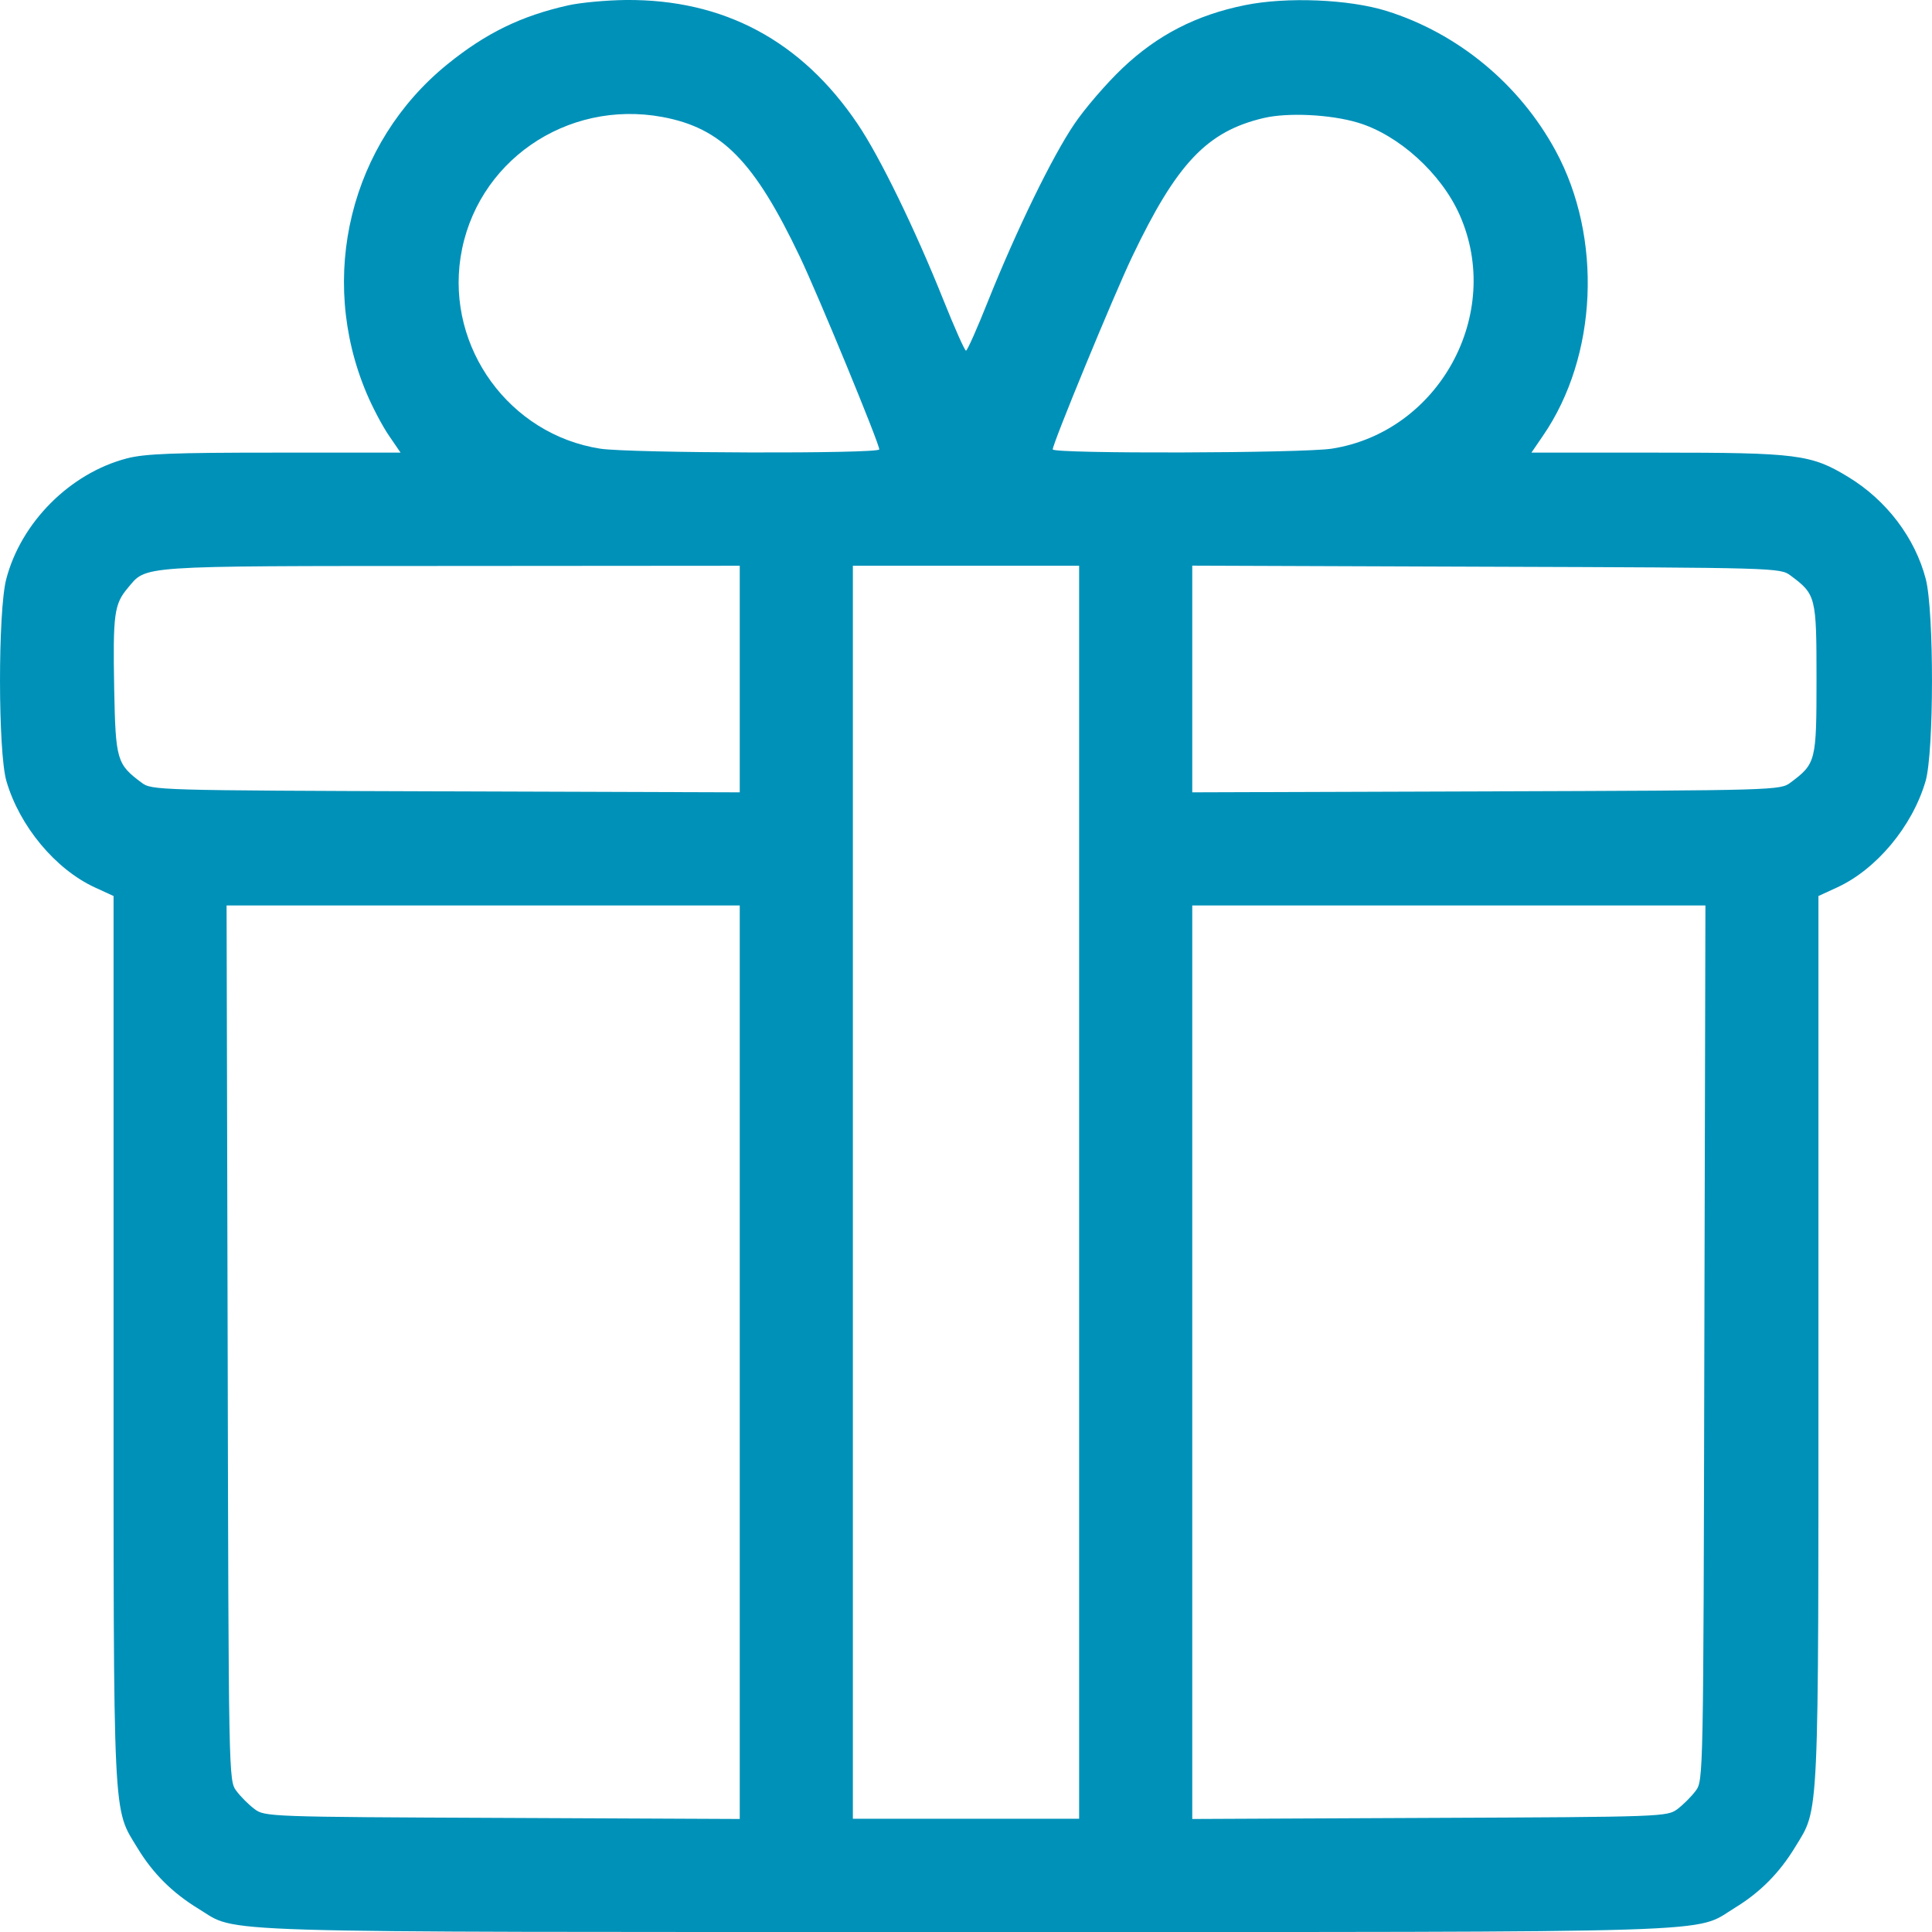 <svg width="18" height="18" viewBox="0 0 18 18" fill="none" xmlns="http://www.w3.org/2000/svg">
<path fill-rule="evenodd" clip-rule="evenodd" d="M5.293 0.05C4.856 0.148 4.527 0.308 4.168 0.599C3.264 1.332 2.957 2.579 3.415 3.663C3.47 3.794 3.564 3.972 3.624 4.059L3.732 4.217H2.561C1.619 4.217 1.348 4.227 1.181 4.271C0.653 4.409 0.196 4.866 0.058 5.396C-0.02 5.696 -0.019 7.01 0.06 7.278C0.183 7.699 0.517 8.099 0.884 8.268L1.058 8.348V12.481C1.058 17.054 1.048 16.833 1.285 17.224C1.428 17.458 1.609 17.637 1.85 17.784C2.228 18.013 1.778 18 9 18C16.255 18 15.768 18.015 16.166 17.773C16.4 17.63 16.58 17.448 16.726 17.207C16.951 16.837 16.942 17.03 16.942 12.481V8.348L17.116 8.268C17.483 8.099 17.817 7.699 17.94 7.278C18.019 7.009 18.02 5.696 17.942 5.395C17.842 5.011 17.577 4.661 17.22 4.444C16.874 4.233 16.747 4.217 15.439 4.217H14.268L14.376 4.059C14.884 3.32 14.933 2.215 14.493 1.404C14.156 0.783 13.583 0.31 12.918 0.102C12.568 -0.007 11.988 -0.031 11.599 0.048C11.145 0.14 10.784 0.326 10.459 0.634C10.308 0.777 10.106 1.012 10.009 1.156C9.803 1.46 9.473 2.138 9.207 2.801C9.105 3.058 9.012 3.267 9 3.267C8.988 3.267 8.895 3.058 8.792 2.801C8.527 2.138 8.197 1.46 7.991 1.156C7.468 0.38 6.743 -0.008 5.83 0C5.65 0.002 5.409 0.024 5.293 0.05ZM6.172 1.09C6.725 1.193 7.027 1.5 7.453 2.394C7.625 2.755 8.192 4.131 8.192 4.187C8.192 4.229 5.864 4.223 5.591 4.18C4.748 4.048 4.161 3.242 4.291 2.397C4.428 1.512 5.274 0.924 6.172 1.09ZM12.649 1.142C13.03 1.255 13.429 1.616 13.6 2.004C14.008 2.926 13.407 4.023 12.409 4.18C12.136 4.223 9.808 4.229 9.808 4.187C9.808 4.131 10.375 2.755 10.547 2.394C10.964 1.52 11.246 1.223 11.776 1.099C12.001 1.047 12.394 1.066 12.649 1.142ZM6.892 6.327V7.382L4.153 7.373C1.449 7.364 1.413 7.363 1.318 7.291C1.088 7.12 1.077 7.08 1.064 6.421C1.051 5.72 1.064 5.629 1.19 5.479C1.368 5.267 1.254 5.274 4.194 5.273L6.892 5.271V6.327ZM10.054 11.108V16.945H9H7.946V11.108V5.271H9H10.054V11.108ZM16.682 5.362C16.919 5.538 16.924 5.559 16.924 6.326C16.924 7.093 16.919 7.114 16.682 7.291C16.587 7.363 16.55 7.364 13.847 7.373L11.108 7.382V6.326V5.27L13.847 5.28C16.55 5.289 16.587 5.29 16.682 5.362ZM6.892 12.691V16.947L4.68 16.937C2.509 16.928 2.467 16.926 2.372 16.855C2.318 16.815 2.242 16.739 2.202 16.685C2.13 16.589 2.13 16.567 2.121 12.512L2.111 8.436H4.501H6.892V12.691ZM15.879 12.512C15.87 16.567 15.87 16.589 15.798 16.685C15.758 16.739 15.681 16.815 15.628 16.855C15.533 16.926 15.491 16.928 13.32 16.937L11.108 16.947V12.691V8.436H13.498H15.889L15.879 12.512Z" fill="#0091B9"/>
</svg>
